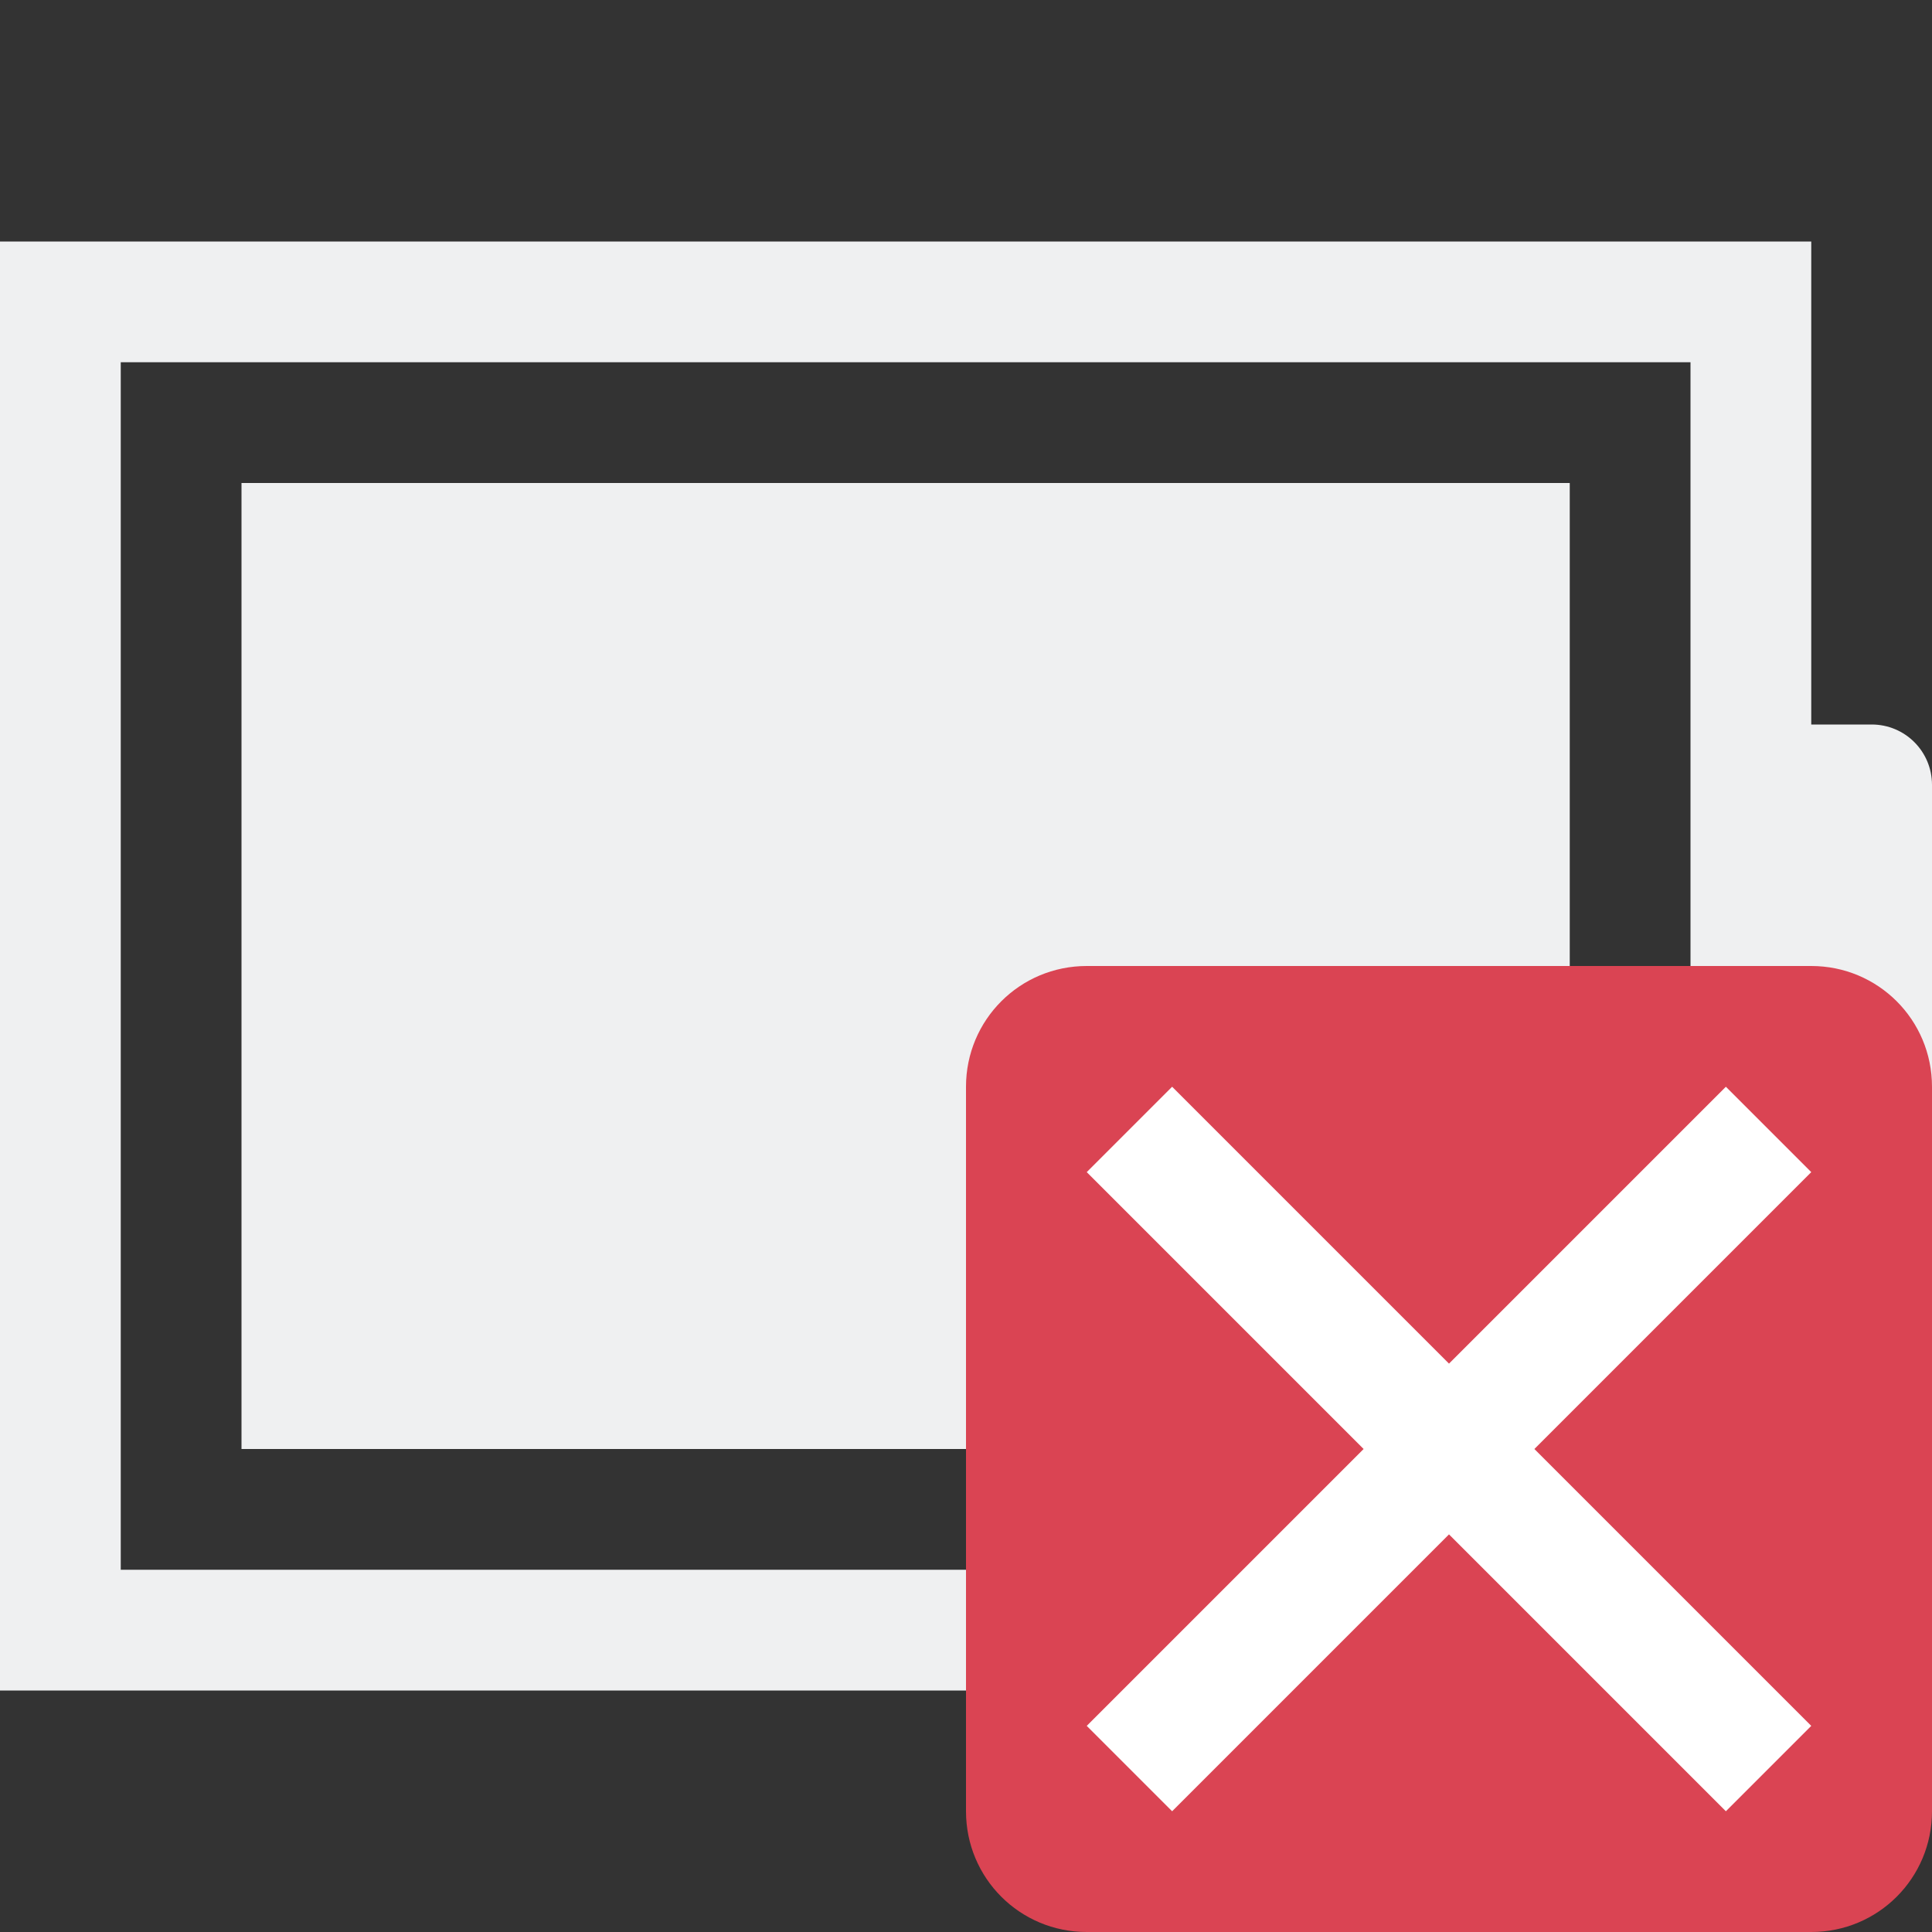 <svg xmlns="http://www.w3.org/2000/svg" height="16" width="16">
    <rect width="100%" height="100%" fill="#333333" stroke="none"/>
    <defs id="defs1">
        <style type="text/css" id="current-color-scheme">
            .ColorScheme-Text {
                color:#eff0f1;
            }
            .ColorScheme-NegativeText {
                color:#da4453;
            }
        </style>
    </defs>
    <path style="fill:currentColor;fill-opacity:1;stroke:none" class="ColorScheme-Text" d="M2 12V4h11v8zM0 2v12h15v-4h.5c.277 0 .5-.223.5-.5v-3c0-.277-.223-.5-.5-.5H15V2H3zm1 1h13v10H1z"/><path style="fill:currentColor;fill-opacity:1;stroke:none" class="ColorScheme-NegativeText" d="M9 8h6c.554 0 1 .446 1 1v6c0 .554-.446 1-1 1H9c-.554 0-1-.446-1-1V9c0-.554.446-1 1-1z"/><path d="M9.707 9L9 9.707 11.293 12 9 14.293l.707.707L12 12.707 14.293 15l.707-.707L12.707 12 15 9.707 14.293 9 12 11.293z" fill="#fff"/></svg>

